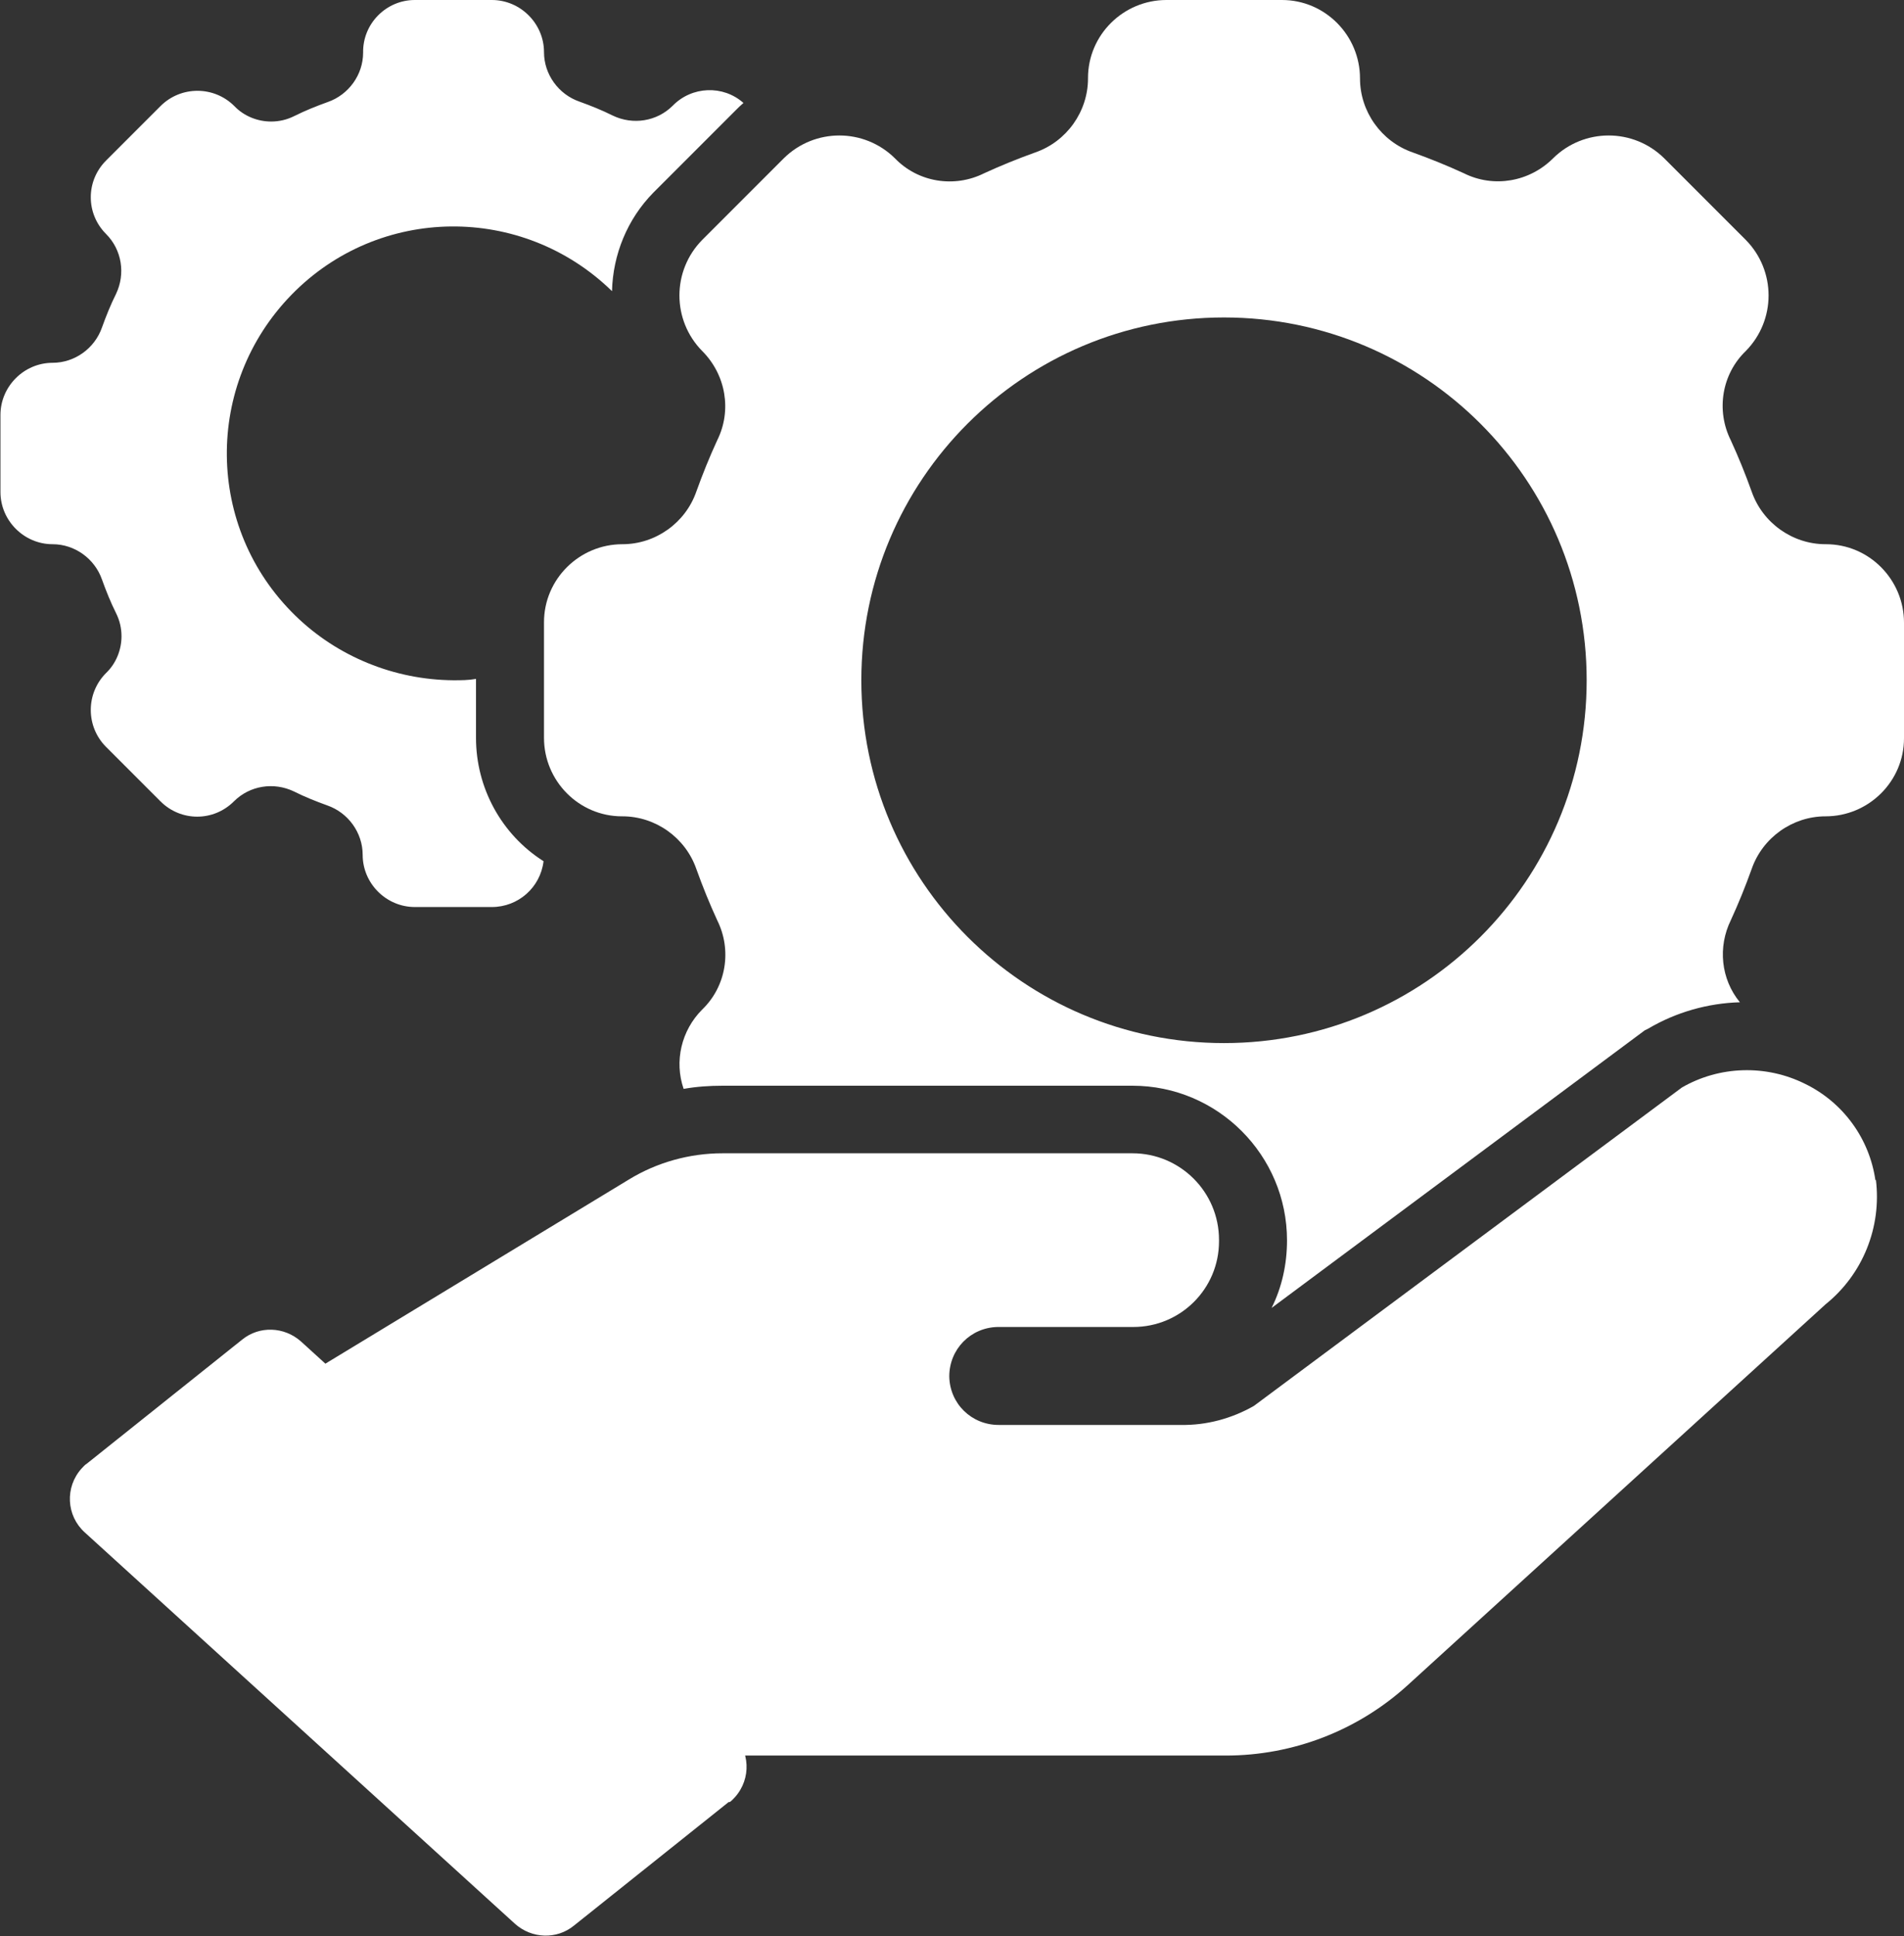 <?xml version="1.0" encoding="UTF-8"?>
<svg id="Layer_1" xmlns="http://www.w3.org/2000/svg" viewBox="0 0 42 42.69">
  <rect x="0" y="0" width="42" height="42.69" fill="#333333" stroke="none"/>
  <defs>
    <style>
      .cls-1 {
        fill: #fff;
      }
    </style>
  </defs>
  <g id="Layer_37">
    <path class="cls-1" d="M16.4,2.27c-.06.05-.12.11-.17.16l-1.82,1.82c-.57.58-.89,1.36-.91,2.17-1.98-1.93-5.14-1.9-7.07.08-1.93,1.98-1.9,5.14.08,7.07.93.91,2.19,1.42,3.49,1.43.17,0,.33,0,.5-.03v1.3c0,1.1.56,2.13,1.49,2.72-.07.58-.56,1.01-1.14,1.01h-1.7c-.63,0-1.15-.52-1.15-1.15,0-.49-.32-.93-.78-1.09-.25-.09-.5-.19-.74-.31-.44-.21-.97-.13-1.32.22-.45.45-1.17.45-1.62,0,0,0,0,0,0,0l-1.2-1.2c-.45-.45-.45-1.18,0-1.63,0,0,0,0,0,0,.22-.21.34-.51.34-.81,0-.18-.04-.35-.12-.51-.12-.24-.22-.49-.31-.74-.16-.46-.6-.78-1.09-.78-.63,0-1.15-.52-1.15-1.15v-1.7c0-.63.52-1.15,1.15-1.15.49,0,.93-.32,1.09-.78.09-.25.19-.5.31-.74.21-.44.13-.97-.22-1.32-.45-.45-.45-1.17,0-1.62,0,0,0,0,0,0l1.2-1.2c.45-.45,1.18-.45,1.63,0,.21.22.51.34.81.34.18,0,.35-.04.51-.12.24-.12.49-.22.74-.31.46-.16.78-.6.78-1.09C8,.52,8.52,0,9.15,0h1.7c.63,0,1.15.52,1.15,1.15,0,.49.32.93.78,1.09.25.09.5.19.74.31.44.21.97.13,1.32-.22.42-.43,1.11-.46,1.56-.06h0Z"/>
    <path class="cls-1" d="M40.27,12c-.73,0-1.39-.47-1.63-1.16-.14-.39-.29-.76-.46-1.13-.33-.66-.2-1.46.33-1.97.67-.68.67-1.77,0-2.45l-1.8-1.8c-.68-.67-1.77-.67-2.45,0-.52.52-1.31.66-1.97.33-.37-.17-.74-.32-1.13-.46-.69-.24-1.16-.9-1.16-1.63C30,.78,29.23,0,28.28,0c0,0,0,0-.01,0h-2.54c-.95,0-1.73.77-1.73,1.72,0,0,0,0,0,.01,0,.73-.47,1.39-1.16,1.63-.39.14-.76.29-1.13.46-.66.33-1.46.2-1.97-.33-.68-.67-1.77-.67-2.45,0l-1.8,1.8c-.67.68-.67,1.77,0,2.45.52.52.66,1.31.33,1.97-.17.37-.32.74-.46,1.13-.24.69-.9,1.16-1.63,1.16-.95,0-1.73.77-1.73,1.72,0,0,0,0,0,.01v2.54c0,.95.77,1.73,1.72,1.73,0,0,0,0,.01,0,.73,0,1.39.47,1.63,1.16.14.39.29.76.46,1.13.33.66.2,1.46-.33,1.97-.46.46-.62,1.14-.41,1.75.28-.05.57-.07.86-.07h9.04c1.88,0,3.41,1.53,3.41,3.41,0,.52-.11,1.03-.34,1.49l8.23-6.12.08-.04c.61-.36,1.31-.56,2.02-.58-.42-.51-.49-1.22-.2-1.81.17-.37.32-.74.46-1.13.24-.69.9-1.16,1.63-1.16.95,0,1.73-.77,1.73-1.72,0,0,0,0,0-.01v-2.54c0-.95-.77-1.73-1.72-1.73,0,0,0,0-.01,0ZM27,23c-4.42,0-8-3.58-8-8s3.58-8,8-8,8,3.58,8,8c0,4.42-3.58,8-8,8h0Z"/>
    <path class="cls-1" d="M16.08,39.73l-3.42,2.73c-.38.31-.93.29-1.3-.04L1.87,33.79c-.41-.37-.44-1-.07-1.41.04-.04.07-.08.12-.11l3.42-2.73c.38-.31.93-.29,1.3.04l9.5,8.64c.41.37.44,1,.07,1.41-.04.04-.07.08-.12.11Z"/>
    <path class="cls-1" d="M41.37,26.03c-.13-.92-.71-1.72-1.55-2.13-.86-.43-1.89-.4-2.72.08l-9.44,7.02c-.49.28-1.05.43-1.61.42h-4.02c-.6,0-1.08-.47-1.09-1.07,0-.6.47-1.08,1.07-1.09,0,0,.01,0,.02,0h2.97c1.04,0,1.89-.84,1.89-1.89h0v-.03c0-1.06-.86-1.91-1.91-1.91h-9.04c-.73,0-1.45.2-2.07.58l-9.86,5.98,8.79,6.72h14.24c1.48,0,2.91-.55,4.01-1.55l9.22-8.4c.82-.66,1.24-1.7,1.11-2.75Z"/>
  </g>
</svg>